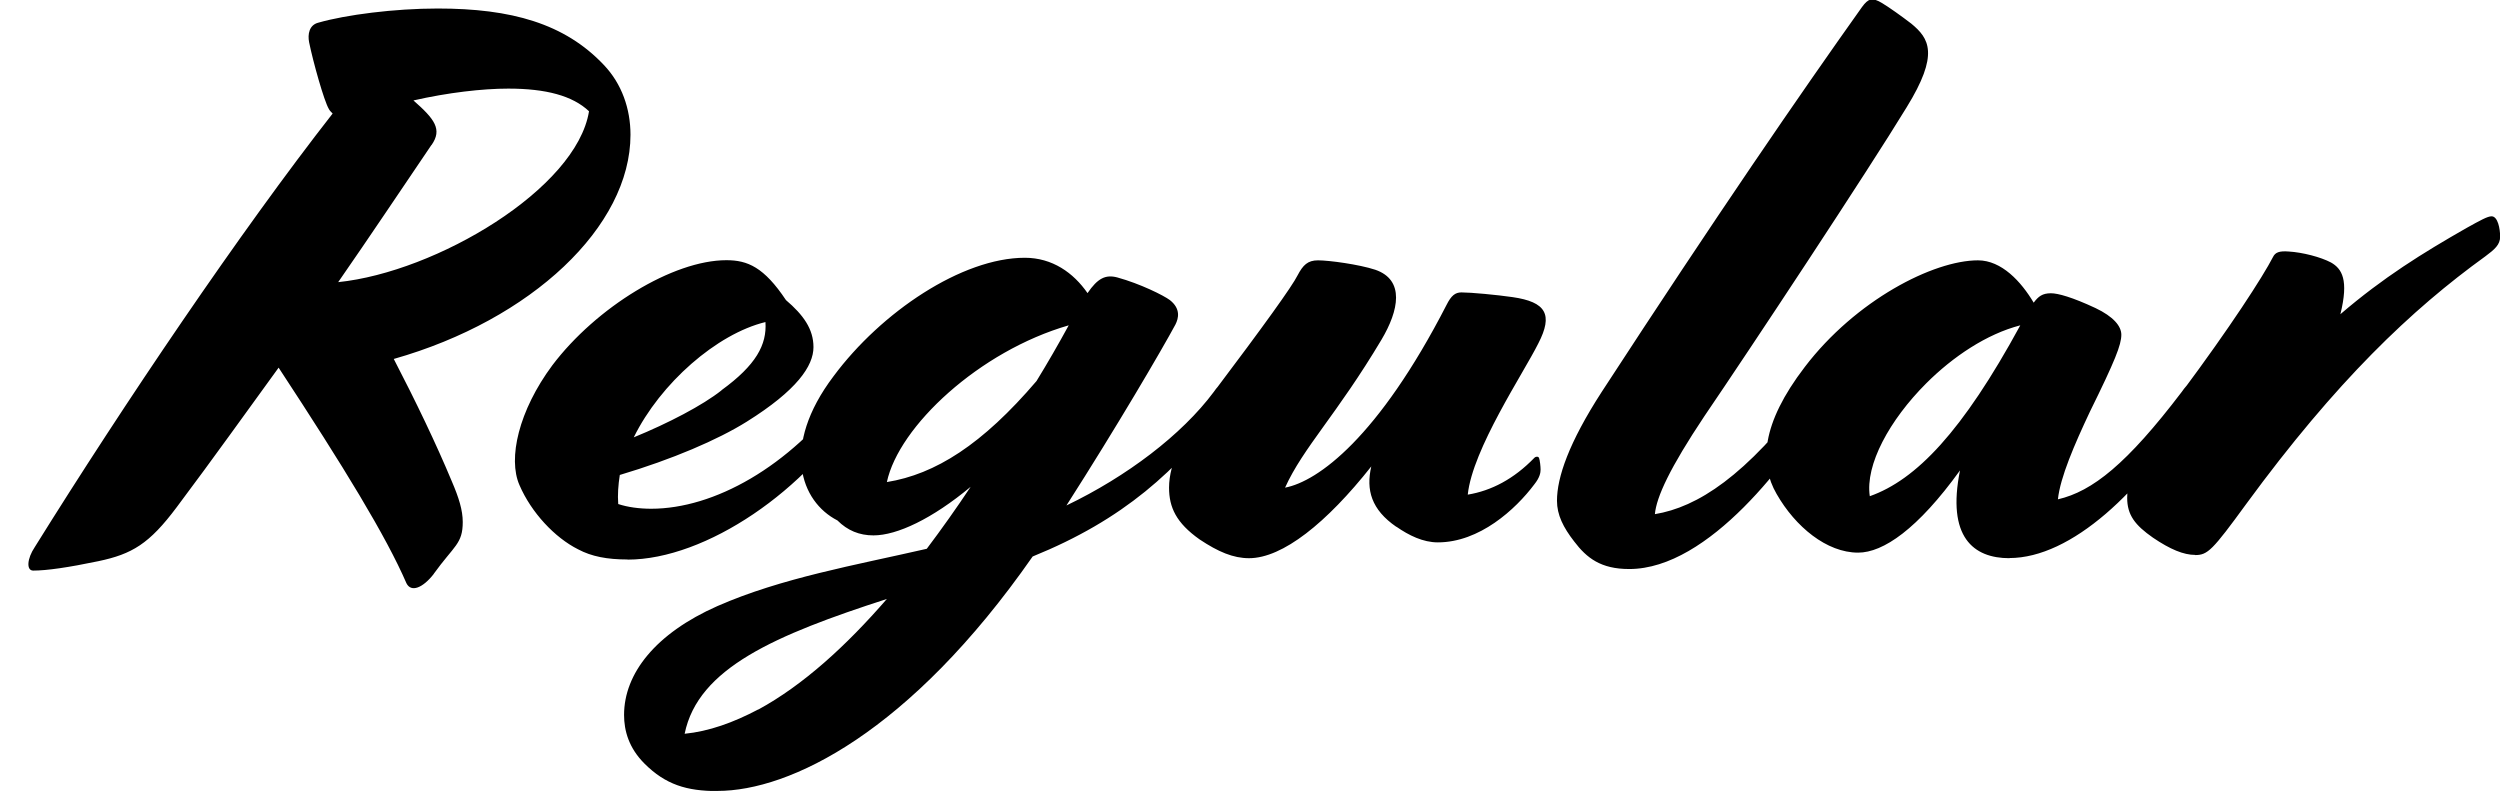 <?xml version="1.0" encoding="UTF-8"?>
<svg version="1.1" viewBox="0 0 175.42 55.497" xmlns="http://www.w3.org/2000/svg">
<path transform="matrix(1 0 0 -1 0 55.497)" d="m30.44 15.24c1.43 1.98 2.03 2.09 2.03 3.63 0 0.82-0.27 1.7-0.77 2.86-1.1 2.64-2.53 5.61-4.07 8.58 9.68 2.75 16.61 9.3 16.61 15.73 0 1.82-0.61 3.58-1.87 4.9-2.75 2.91-6.49 3.96-11.66 3.96-3.03 0-6.44-0.44-8.36-0.99-0.66-0.16-0.77-0.82-0.66-1.38 0.28-1.38 1.05-4.12 1.38-4.67 0.05-0.11 0.16-0.22 0.27-0.33-6.49-8.3-14.63-20.35-20.9-30.42-0.55-0.82-0.6-1.65-0.11-1.65 0.94 0 2.47 0.22 4.57 0.66 2.37 0.5 3.57 1.21 5.5 3.79 2.64 3.52 4.95 6.77 7.15 9.79 4.62-7.04 7.54-11.83 8.97-15.13 0.33-0.66 1.15-0.33 1.92 0.66zm-0.16 30.08c0.77 1.1 0.22 1.82-1.27 3.13 2.42 0.55 4.84 0.83 6.66 0.83 2.64 0 4.51-0.5 5.66-1.59-0.88-5.45-10.72-11.28-17.6-11.99 2.25 3.24 4.34 6.38 6.54 9.62zm13.75-29.09c5.5 0 12.65 4.89 16.23 10.89l0.16 0.27c0.22 0.39 0.28 0.66-0.11 1.05l-0.16 0.16c-0.16 0.16-0.27 0.11-0.66-0.38l-0.16-0.22c-3.96-5.28-9.24-8.2-13.64-8.2-0.83 0-1.65 0.11-2.31 0.33-0.05 0.66 0 1.32 0.11 2.04 3.69 1.1 6.88 2.47 8.91 3.74 3.52 2.2 4.68 3.91 4.68 5.23 0 1.27-0.71 2.26-1.93 3.3-1.54 2.31-2.69 2.8-4.18 2.8-3.74 0-9.13-3.3-12.21-7.37-2.37-3.19-3.13-6.55-2.31-8.41 0.83-1.93 2.48-3.69 4.12-4.51 0.94-0.5 2.03-0.71 3.46-0.71zm6.6 11.88c-1.32-1.05-3.74-2.31-6.16-3.3 1.87 3.8 5.83 7.26 9.24 8.09 0.11-1.59-0.66-3.02-3.08-4.78zm-0.28-28.11c5.06 0 13.48 4.07 22.11 16.45 6.38 2.59 10.12 6 13.64 10.67l0.16 0.22c0.22 0.27 0.33 0.83-0.05 1.1l-0.22 0.16c-0.17 0.11-0.33 0.05-0.66-0.38l-0.16-0.22c-2.25-3.02-6.11-5.94-10.34-7.97 3.52 5.5 6.71 10.95 7.65 12.7 0.22 0.44 0.38 1.1-0.39 1.71-0.44 0.33-2.09 1.15-3.69 1.59-0.83 0.22-1.38-0.06-2.09-1.1-0.99 1.43-2.47 2.48-4.4 2.48-4.4 0-10.07-3.8-13.42-8.31-3.74-4.95-2.31-8.8 0.27-10.12 0.71-0.71 1.54-1.05 2.53-1.05 1.65 0 4.12 1.16 6.82 3.41-0.99-1.49-2.04-2.97-3.08-4.35-5.01-1.15-10.18-2.04-14.69-4.02-4.34-1.92-6.55-4.73-6.55-7.64 0-1.1 0.33-2.31 1.43-3.41 1.48-1.48 2.97-1.93 5.12-1.93zm11.88 21.67c0.83 3.91 6.49 9.19 12.76 11-0.72-1.32-1.48-2.64-2.26-3.91-3.8-4.45-7.09-6.54-10.51-7.09zm-9.02-15.95c-1.76-0.93-3.47-1.54-5.17-1.71 0.94 4.62 6.38 6.93 14.19 9.46-2.86-3.3-5.88-6.05-9.02-7.76zm44.77 12.82c0.88-0.61 1.87-1.1 2.91-1.1 2.92 0 5.45 2.31 6.77 4.07 0.39 0.49 0.44 0.82 0.44 1.04s-0.05 0.66-0.11 0.82c-0.06 0.11-0.22 0.11-0.33 0-1.43-1.48-3.02-2.31-4.67-2.58 0.33 3.19 3.91 8.52 4.95 10.61 1.05 2.03 0.55 2.91-1.81 3.25-1.1 0.16-2.92 0.33-3.58 0.33-0.44 0-0.72-0.22-1.05-0.88-4.78-9.3-9.02-12.38-11.33-12.82 1.27 2.81 3.63 5.12 6.77 10.39 1.21 2.04 1.65 4.18-0.44 4.9-1.16 0.38-3.25 0.66-4.02 0.66-0.72 0-1.05-0.33-1.43-1.05-0.38-0.77-2.36-3.52-5.88-8.19-2.15-2.86-3.14-5-3.14-6.71 0-1.38 0.5-2.47 2.14-3.63 1.32-0.88 2.37-1.32 3.47-1.32 2.36 0 5.45 2.48 8.58 6.44-0.38-1.65 0-3.03 1.76-4.24zm16.34-2.97c5.61 0 11.28 7.7 13.58 11.55l0.16 0.27c0.22 0.39 0.28 0.66-0.11 1.05l-0.17 0.16c-0.16 0.16-0.27 0.11-0.66-0.38l-0.16-0.22c-4.46-5.94-7.87-8.09-10.84-8.58 0.11 1.21 1.05 3.24 3.47 6.87 3.19 4.68 11.55 17.33 14.19 21.67 2.31 3.74 1.59 4.84 0.33 5.88-0.72 0.55-1.49 1.1-2.03 1.43-0.72 0.44-0.99 0.33-1.43-0.27-4.34-6.1-10.17-14.58-18.26-27-2.31-3.57-3.14-6-3.14-7.64 0-0.99 0.44-1.87 1.21-2.86 0.88-1.16 1.87-1.93 3.85-1.93zm26.67 0.77c4.34 0 9.35 4.68 13.03 10.78l0.16 0.27c0.22 0.39 0.28 0.66-0.11 1.05l-0.16 0.16c-0.16 0.16-0.28 0.11-0.66-0.38l-0.16-0.22c-3.85-5.06-6.27-6.98-8.69-7.54 0.16 1.54 1.16 3.85 2.25 6.16 1.76 3.57 2.2 4.68 2.2 5.39 0 0.6-0.55 1.27-1.81 1.87-1.65 0.77-2.64 1.04-3.13 1.04-0.6 0-0.88-0.22-1.21-0.66-0.88 1.48-2.25 2.97-3.91 2.97-3.13 0-8.58-2.8-12.15-7.48-3.08-4.02-3.19-6.82-1.98-8.91 1.32-2.31 3.52-4.12 5.72-4.12 1.76 0 4.18 1.65 7.15 5.77-0.94-4.68 0.94-6.16 3.47-6.16zm-9.79 4.34c-0.33 2.2 1.38 5.34 3.96 7.92 1.87 1.87 4.24 3.46 6.6 4.07-4.07-7.48-7.31-10.84-10.56-11.99zm22.83-4.13c0.88 0 1.21 0.33 3.58 3.58 6.32 8.63 11.6 13.64 16.78 17.38 0.66 0.49 1.04 0.82 1.04 1.38 0 0.55-0.16 1.43-0.6 1.43-0.28 0-0.77-0.27-1.76-0.82-3.08-1.76-5.83-3.46-8.85-6.05 0.6 2.42 0.11 3.19-0.66 3.63-0.72 0.38-1.98 0.71-2.97 0.77-0.66 0.05-0.94-0.06-1.1-0.39-0.71-1.38-3.02-4.95-6.38-9.46-2.64-3.52-3.85-5.55-3.85-7.43 0-1.21 0.55-1.92 1.81-2.8 1.21-0.82 2.15-1.21 2.97-1.21z"/>
</svg>
